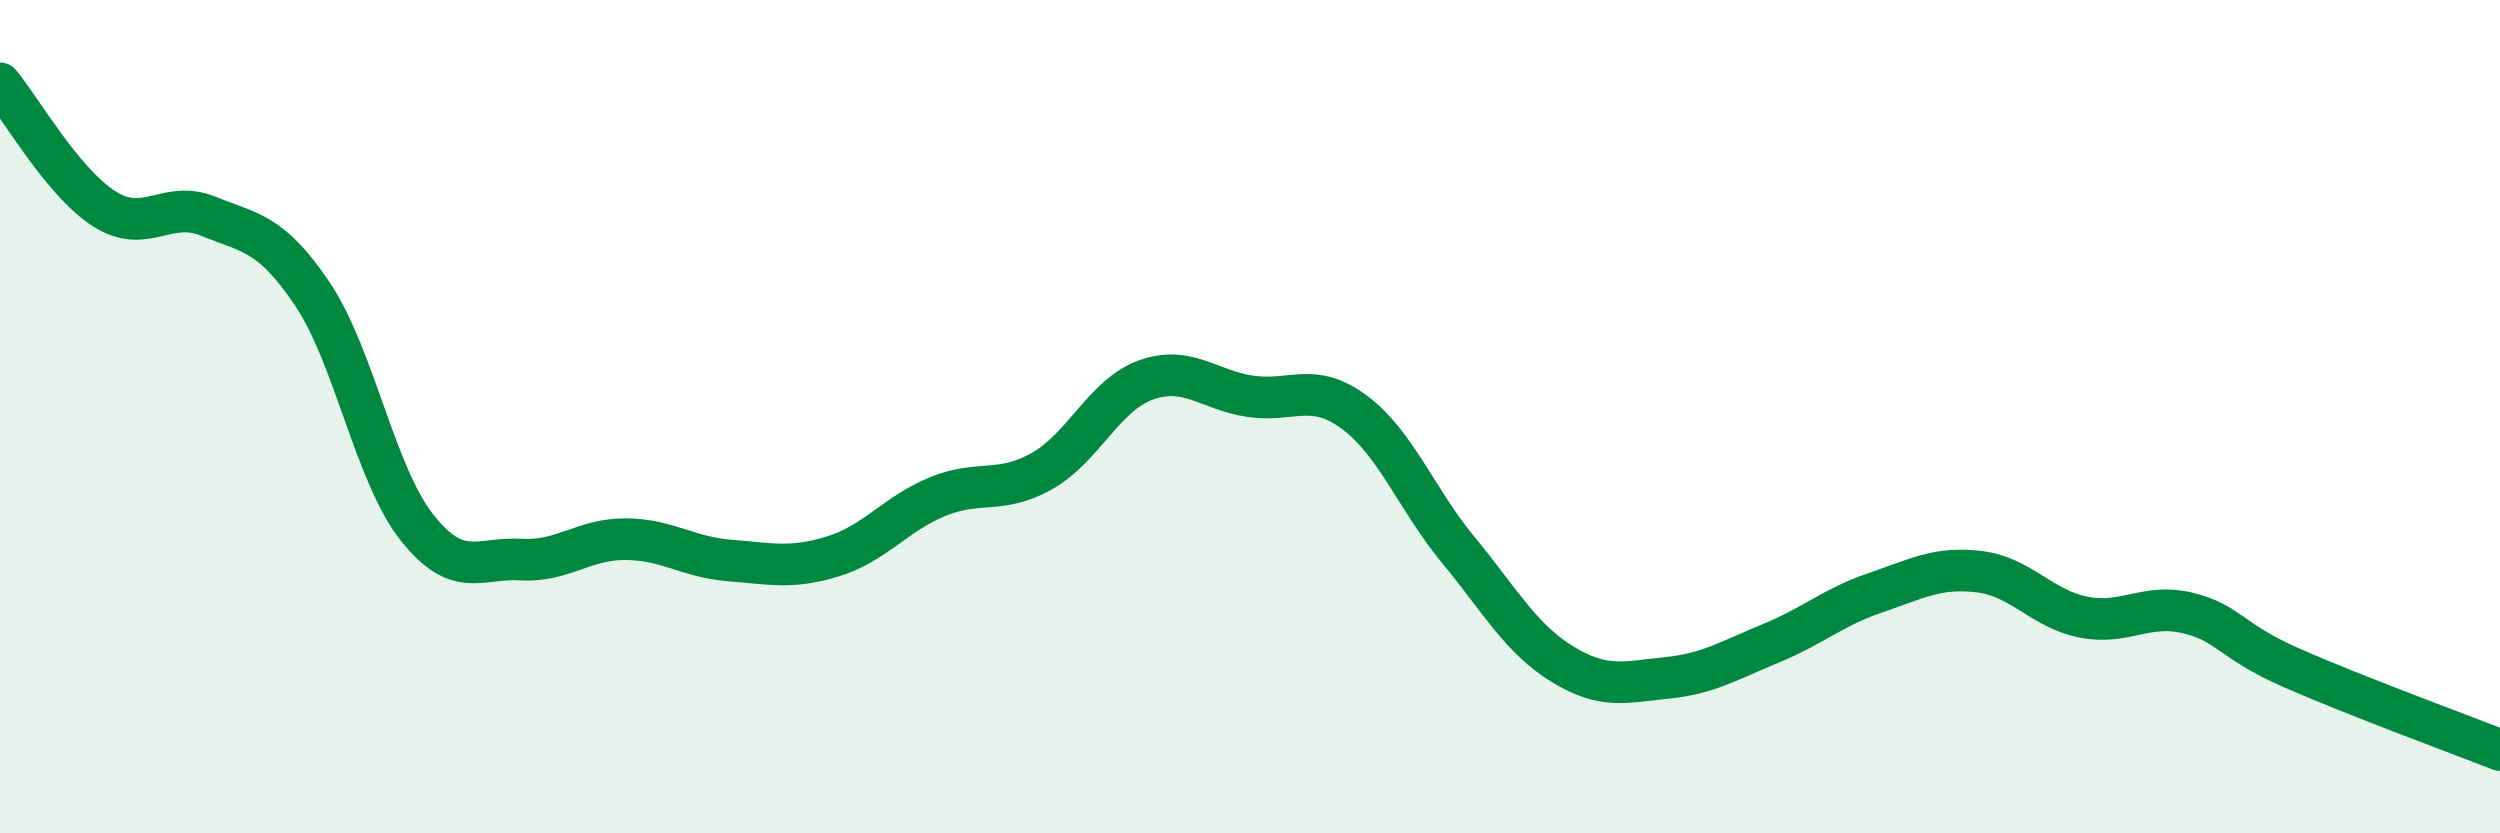 
    <svg width="60" height="20" viewBox="0 0 60 20" xmlns="http://www.w3.org/2000/svg">
      <path
        d="M 0,2 C 0.5,2.6 1.5,4.37 2.5,5.01 C 3.5,5.65 4,4.78 5,5.19 C 6,5.6 6.5,5.57 7.5,7.06 C 8.5,8.55 9,11.38 10,12.65 C 11,13.92 11.5,13.37 12.5,13.43 C 13.5,13.49 14,12.94 15,12.94 C 16,12.94 16.5,13.37 17.5,13.45 C 18.5,13.53 19,13.66 20,13.35 C 21,13.04 21.5,12.33 22.5,11.92 C 23.5,11.51 24,11.87 25,11.31 C 26,10.75 26.5,9.48 27.5,9.12 C 28.5,8.76 29,9.36 30,9.51 C 31,9.66 31.5,9.15 32.5,9.89 C 33.5,10.63 34,11.99 35,13.2 C 36,14.41 36.5,15.33 37.5,15.94 C 38.5,16.55 39,16.37 40,16.27 C 41,16.17 41.5,15.85 42.5,15.44 C 43.5,15.03 44,14.57 45,14.23 C 46,13.89 46.5,13.6 47.5,13.72 C 48.5,13.84 49,14.61 50,14.81 C 51,15.01 51.5,14.47 52.5,14.71 C 53.5,14.95 53.5,15.37 55,16.03 C 56.5,16.69 59,17.61 60,18L60 20L0 20Z"
        fill="#008740"
        opacity="0.1"
        stroke-linecap="round"
        stroke-linejoin="round"
      />
      <path
        d="M 0,2 C 0.5,2.6 1.5,4.37 2.5,5.01 C 3.5,5.65 4,4.78 5,5.19 C 6,5.6 6.5,5.57 7.5,7.06 C 8.5,8.55 9,11.38 10,12.65 C 11,13.92 11.5,13.37 12.5,13.43 C 13.5,13.49 14,12.94 15,12.94 C 16,12.94 16.5,13.37 17.5,13.45 C 18.5,13.53 19,13.66 20,13.35 C 21,13.04 21.5,12.33 22.5,11.92 C 23.5,11.51 24,11.87 25,11.31 C 26,10.75 26.5,9.48 27.5,9.12 C 28.5,8.76 29,9.36 30,9.51 C 31,9.66 31.5,9.15 32.5,9.89 C 33.5,10.63 34,11.99 35,13.2 C 36,14.41 36.5,15.33 37.5,15.94 C 38.5,16.55 39,16.37 40,16.27 C 41,16.17 41.5,15.85 42.5,15.44 C 43.5,15.03 44,14.57 45,14.23 C 46,13.89 46.5,13.6 47.5,13.72 C 48.5,13.84 49,14.61 50,14.81 C 51,15.01 51.5,14.47 52.5,14.71 C 53.5,14.95 53.5,15.37 55,16.03 C 56.5,16.69 59,17.61 60,18"
        stroke="#008740"
        stroke-width="1"
        fill="none"
        stroke-linecap="round"
        stroke-linejoin="round"
      />
    </svg>
  
